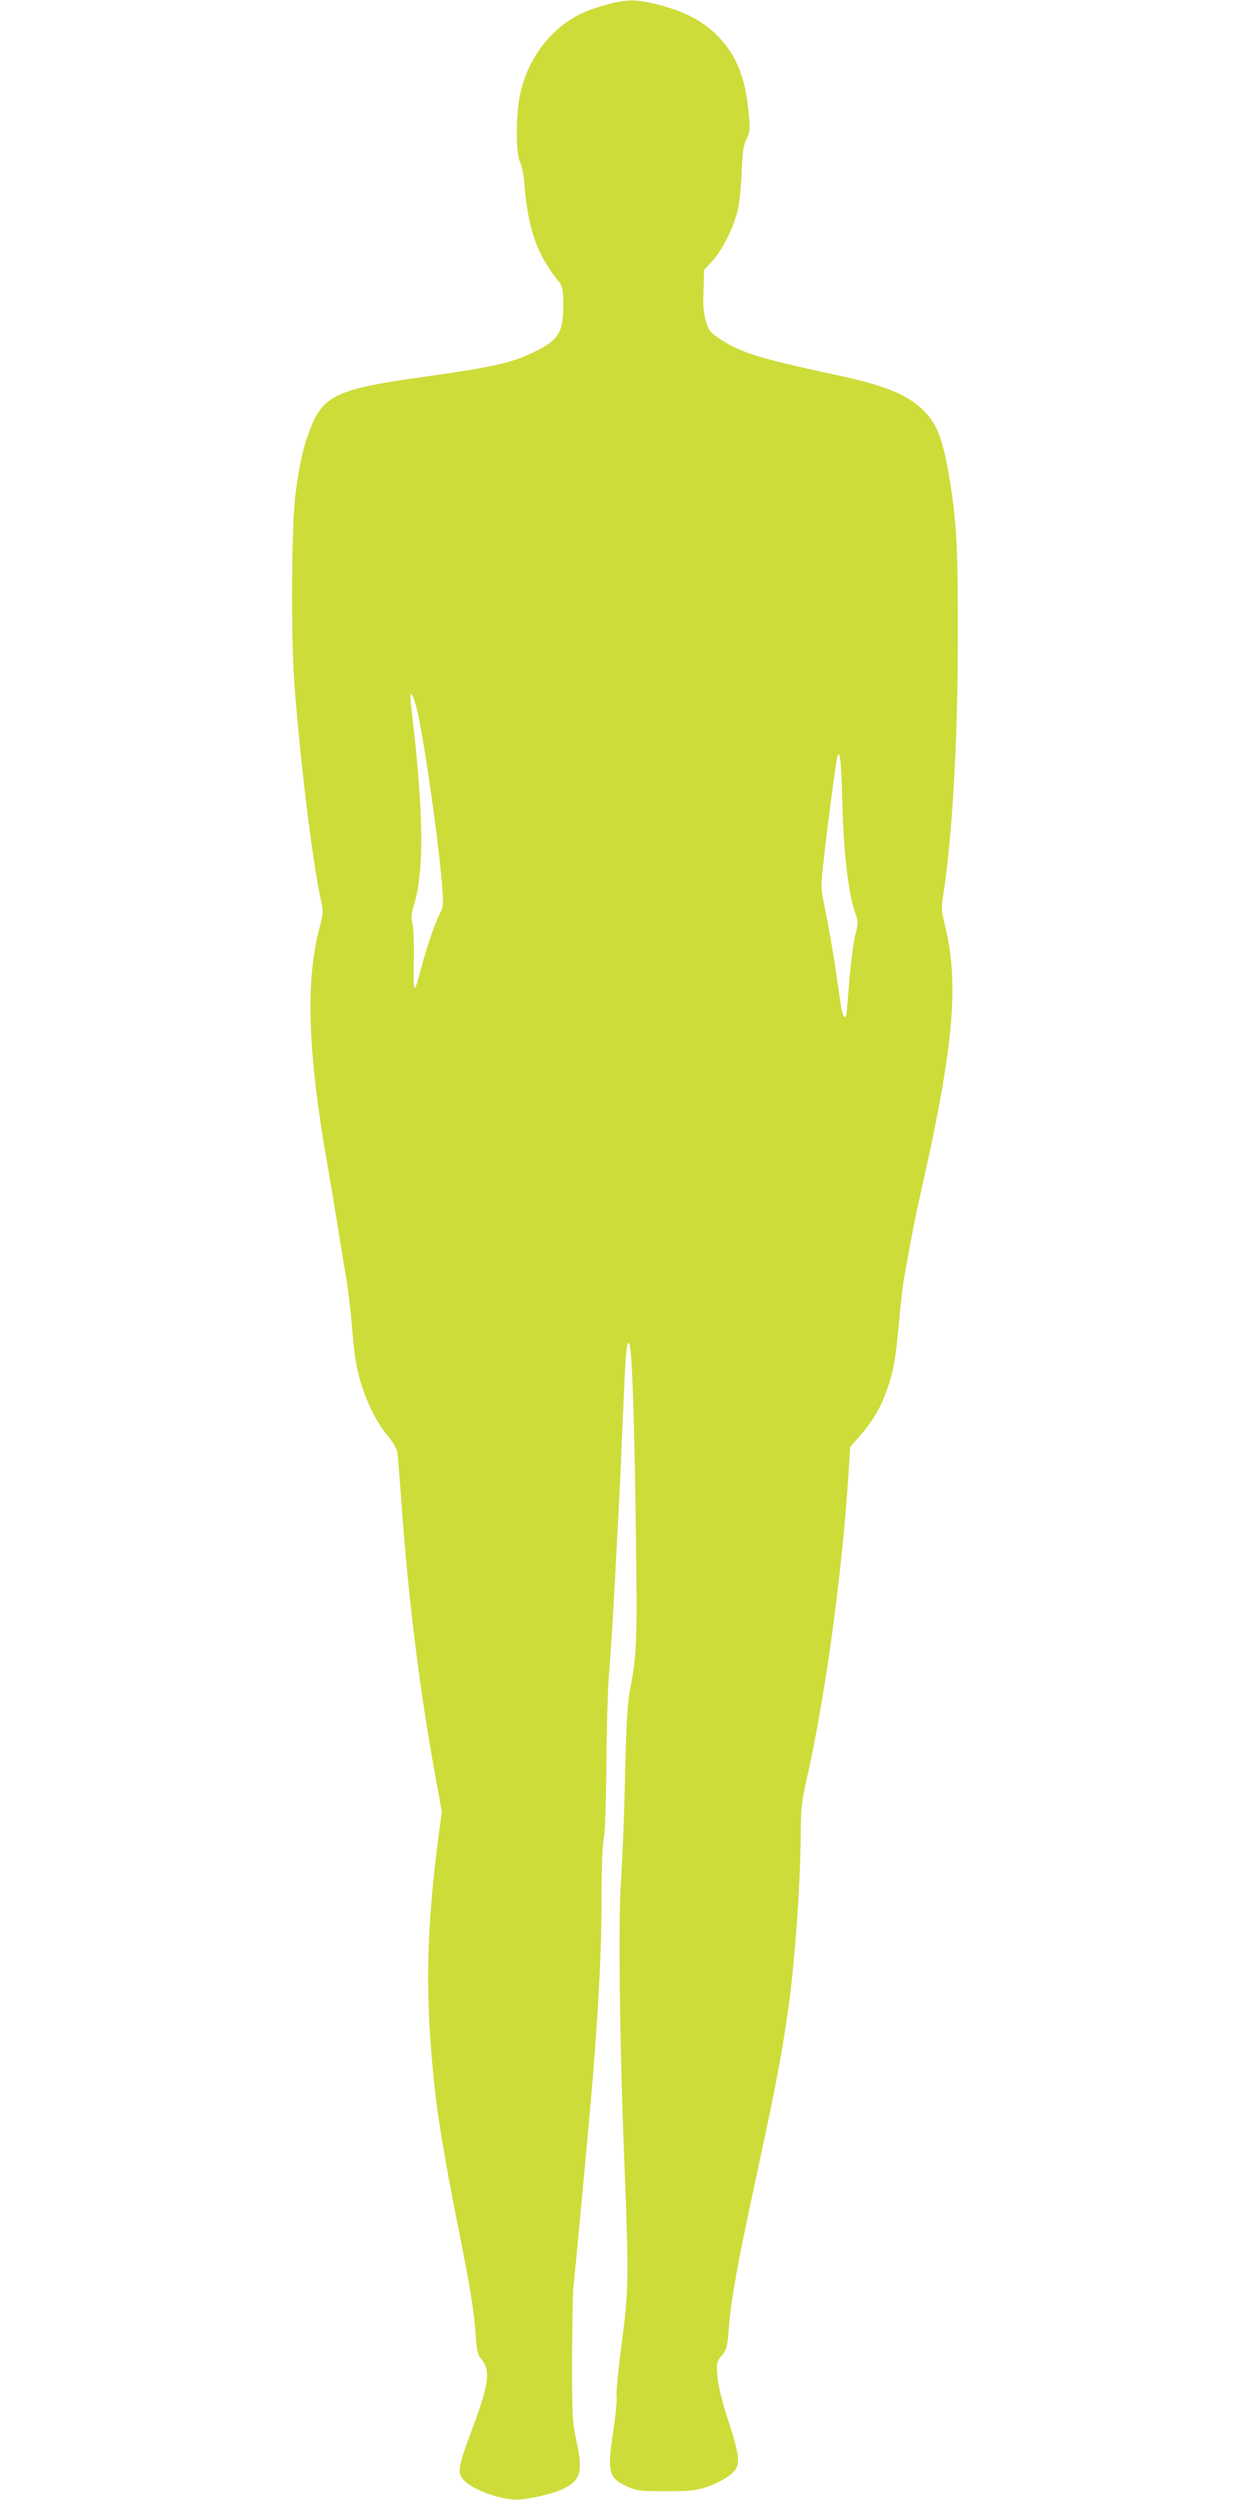 <?xml version="1.0" standalone="no"?>
<!DOCTYPE svg PUBLIC "-//W3C//DTD SVG 20010904//EN"
 "http://www.w3.org/TR/2001/REC-SVG-20010904/DTD/svg10.dtd">
<svg version="1.0" xmlns="http://www.w3.org/2000/svg"
 width="640pt" height="1280pt" viewBox="0 0 640 1280"
 preserveAspectRatio="xMidYMid meet">
<g transform="translate(0,1280) scale(0.1,-0.1)"
fill="#cddc39" stroke="none">
<path d="M3105 12776 c-102 -28 -157 -54 -221 -102 -110 -84 -190 -212 -221
-356 -22 -105 -23 -303 -1 -346 9 -18 20 -69 23 -115 18 -230 64 -361 176
-499 18 -22 22 -40 23 -105 2 -148 -21 -191 -133 -247 -124 -63 -214 -84 -586
-136 -444 -62 -513 -95 -580 -275 -33 -86 -52 -172 -72 -323 -21 -160 -24
-746 -5 -987 35 -438 95 -917 136 -1098 12 -52 11 -64 -11 -149 -69 -266 -56
-639 42 -1193 19 -110 46 -272 60 -360 14 -88 32 -198 40 -245 8 -47 19 -141
25 -210 6 -69 13 -143 16 -165 20 -153 86 -316 168 -415 25 -30 48 -68 50 -85
3 -16 12 -131 21 -255 35 -494 96 -985 177 -1420 l30 -165 -21 -160 c-45 -351
-59 -645 -42 -935 20 -336 48 -533 146 -1030 63 -313 83 -437 91 -565 5 -68
11 -95 26 -111 51 -57 43 -128 -43 -356 -73 -196 -78 -224 -49 -261 44 -56
211 -114 298 -104 79 9 178 34 220 56 87 44 98 90 61 254 -18 83 -20 124 -20
407 1 173 4 335 6 360 11 97 86 905 100 1080 31 383 45 663 45 920 0 158 5
283 12 310 6 27 11 178 13 380 1 184 7 389 13 455 6 66 18 253 27 415 8 162
20 376 25 475 5 99 14 299 20 445 13 312 18 376 31 363 15 -15 28 -412 35
-1003 7 -534 4 -594 -31 -775 -12 -57 -19 -183 -25 -445 -4 -201 -14 -435 -20
-520 -15 -189 -8 -838 16 -1430 24 -611 23 -675 -13 -950 -17 -129 -29 -249
-26 -267 3 -18 -5 -99 -17 -180 -32 -213 -25 -240 73 -285 47 -21 66 -23 197
-23 126 0 154 3 213 23 37 13 87 38 110 56 62 47 61 82 -4 282 -34 106 -53
182 -56 229 -5 66 -4 73 22 104 25 29 29 44 36 134 13 161 44 332 139 772 106
492 135 644 170 900 33 248 60 640 60 890 0 100 6 147 30 254 97 428 184 1072
216 1590 l7 113 44 50 c68 77 110 146 141 233 36 98 48 165 66 367 8 86 19
182 25 215 37 209 58 316 88 448 165 728 195 1059 122 1354 -19 74 -20 93 -10
155 47 308 75 786 75 1316 1 473 -6 599 -45 835 -32 187 -62 265 -129 332 -83
83 -200 131 -466 187 -373 80 -474 112 -577 180 -51 34 -59 44 -73 93 -12 40
-15 84 -12 158 l3 102 44 49 c50 56 103 160 126 249 9 33 19 120 22 195 4 107
9 144 25 178 19 40 20 50 9 155 -15 138 -45 227 -105 312 -79 109 -187 178
-352 220 -113 30 -163 30 -269 1z m-971 -3606 c35 -146 103 -611 127 -875 10
-116 10 -135 -4 -162 -28 -54 -67 -165 -97 -277 -43 -160 -44 -159 -41 49 1
77 -2 154 -8 172 -7 24 -5 46 10 94 33 106 44 296 30 520 -11 174 -18 251 -47
504 -9 78 8 64 30 -25z m2179 -490 c7 -249 30 -450 64 -549 18 -51 18 -56 1
-123 -9 -38 -22 -138 -29 -221 -6 -84 -13 -163 -15 -176 -9 -46 -24 -6 -38
104 -21 155 -43 286 -70 422 -24 115 -24 121 -10 248 20 182 64 516 71 539 13
46 21 -21 26 -244z"/>
</g>
</svg>
